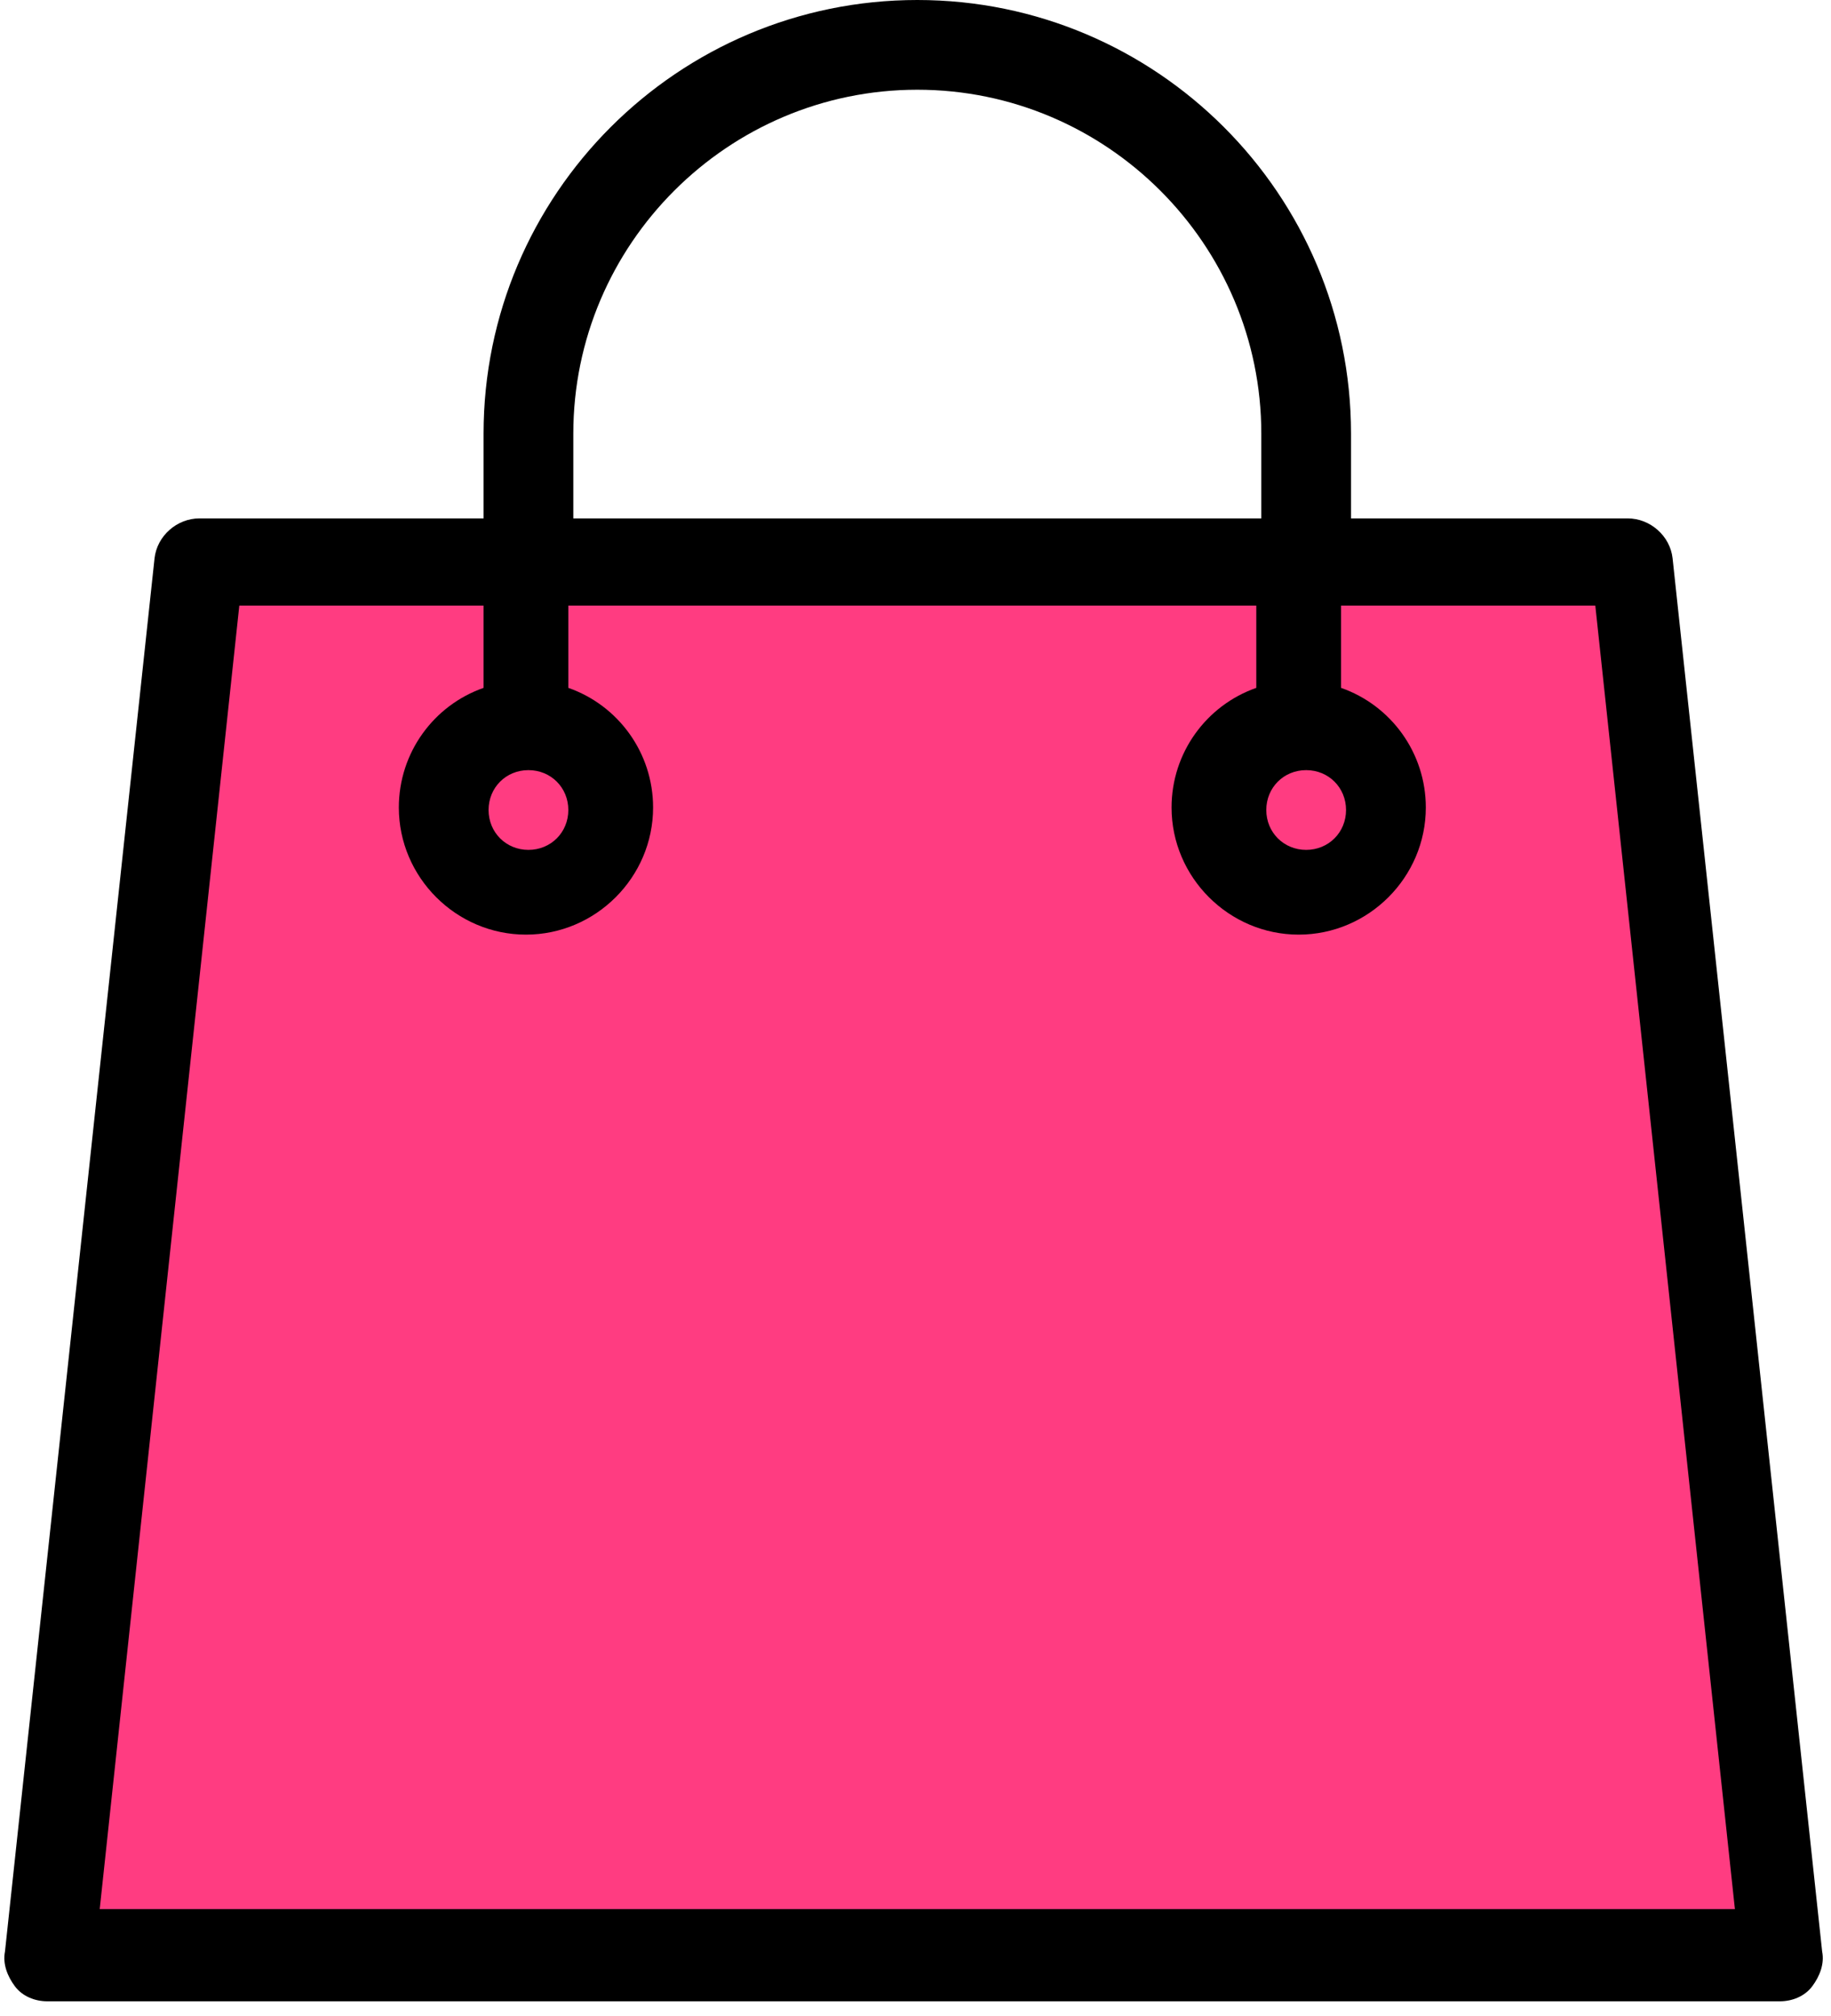 <?xml version="1.0" encoding="UTF-8"?>
<svg width="79px" height="87px" viewBox="0 0 79 87" version="1.1" xmlns="http://www.w3.org/2000/svg" xmlns:xlink="http://www.w3.org/1999/xlink">
    <title>D87C9467-9F05-4496-825B-03E8251B2CE7</title>
    <g id="Page-1" stroke="none" stroke-width="1" fill="none" fill-rule="evenodd">
        <g id="BuzzPatch_v2" transform="translate(-1112, -7881)">
            <g id="Group-3-Copy-8" transform="translate(979, 7863)">
                <g id="Group-2" transform="translate(0, 18)">
                    <g id="shopping-bag" transform="translate(133, 0)">
                        <polygon id="Rectangle" fill="#FF3C81" points="9 26 70.071 26 76.856 85 1.987 85"></polygon>
                        <path d="M78.618,84.211 L72.165,24.091 C72.058,23.123 71.197,22.37 70.229,22.37 L58.291,22.37 L58.291,18.713 C58.291,8.389 49.903,0 39.578,0 C29.253,0 20.864,8.389 20.864,18.713 L20.864,22.37 L8.604,22.37 C7.636,22.37 6.776,23.123 6.668,24.091 L0.215,84.211 C0.108,84.748 0.323,85.286 0.645,85.716 C0.968,86.146 1.506,86.361 2.043,86.361 L76.79,86.361 C77.327,86.361 77.865,86.146 78.188,85.716 C78.51,85.286 78.726,84.748 78.618,84.211 Z M56.355,33.233 C57.323,33.233 58.076,33.985 58.076,34.953 C58.076,35.921 57.323,36.674 56.355,36.674 C55.388,36.674 54.635,35.921 54.635,34.953 C54.635,33.985 55.388,33.233 56.355,33.233 Z M24.736,18.713 C24.736,10.54 31.404,3.872 39.578,3.872 C47.752,3.872 54.42,10.54 54.42,18.713 L54.42,22.37 L24.736,22.37 L24.736,18.713 Z M22.8,33.233 C23.768,33.233 24.521,33.985 24.521,34.953 C24.521,35.921 23.768,36.674 22.8,36.674 C21.832,36.674 21.08,35.921 21.08,34.953 C21.08,33.985 21.832,33.233 22.8,33.233 Z M4.302,82.382 L10.325,26.134 L20.864,26.134 L20.864,29.683 C18.713,30.436 17.208,32.48 17.208,34.846 C17.208,37.857 19.681,40.331 22.693,40.331 C25.704,40.331 28.178,37.857 28.178,34.846 C28.178,32.48 26.672,30.436 24.521,29.683 L24.521,26.134 L54.204,26.134 L54.204,29.683 C52.054,30.436 50.548,32.48 50.548,34.846 C50.548,37.857 53.021,40.331 56.033,40.331 C59.044,40.331 61.518,37.857 61.518,34.846 C61.518,32.48 60.012,30.436 57.861,29.683 L57.861,26.134 L68.831,26.134 L74.854,82.382 L4.302,82.382 Z" id="Shape" fill="#000000" fill-rule="nonzero"></path>
                    </g>
                </g>
            </g>
        </g>
    </g>
</svg>